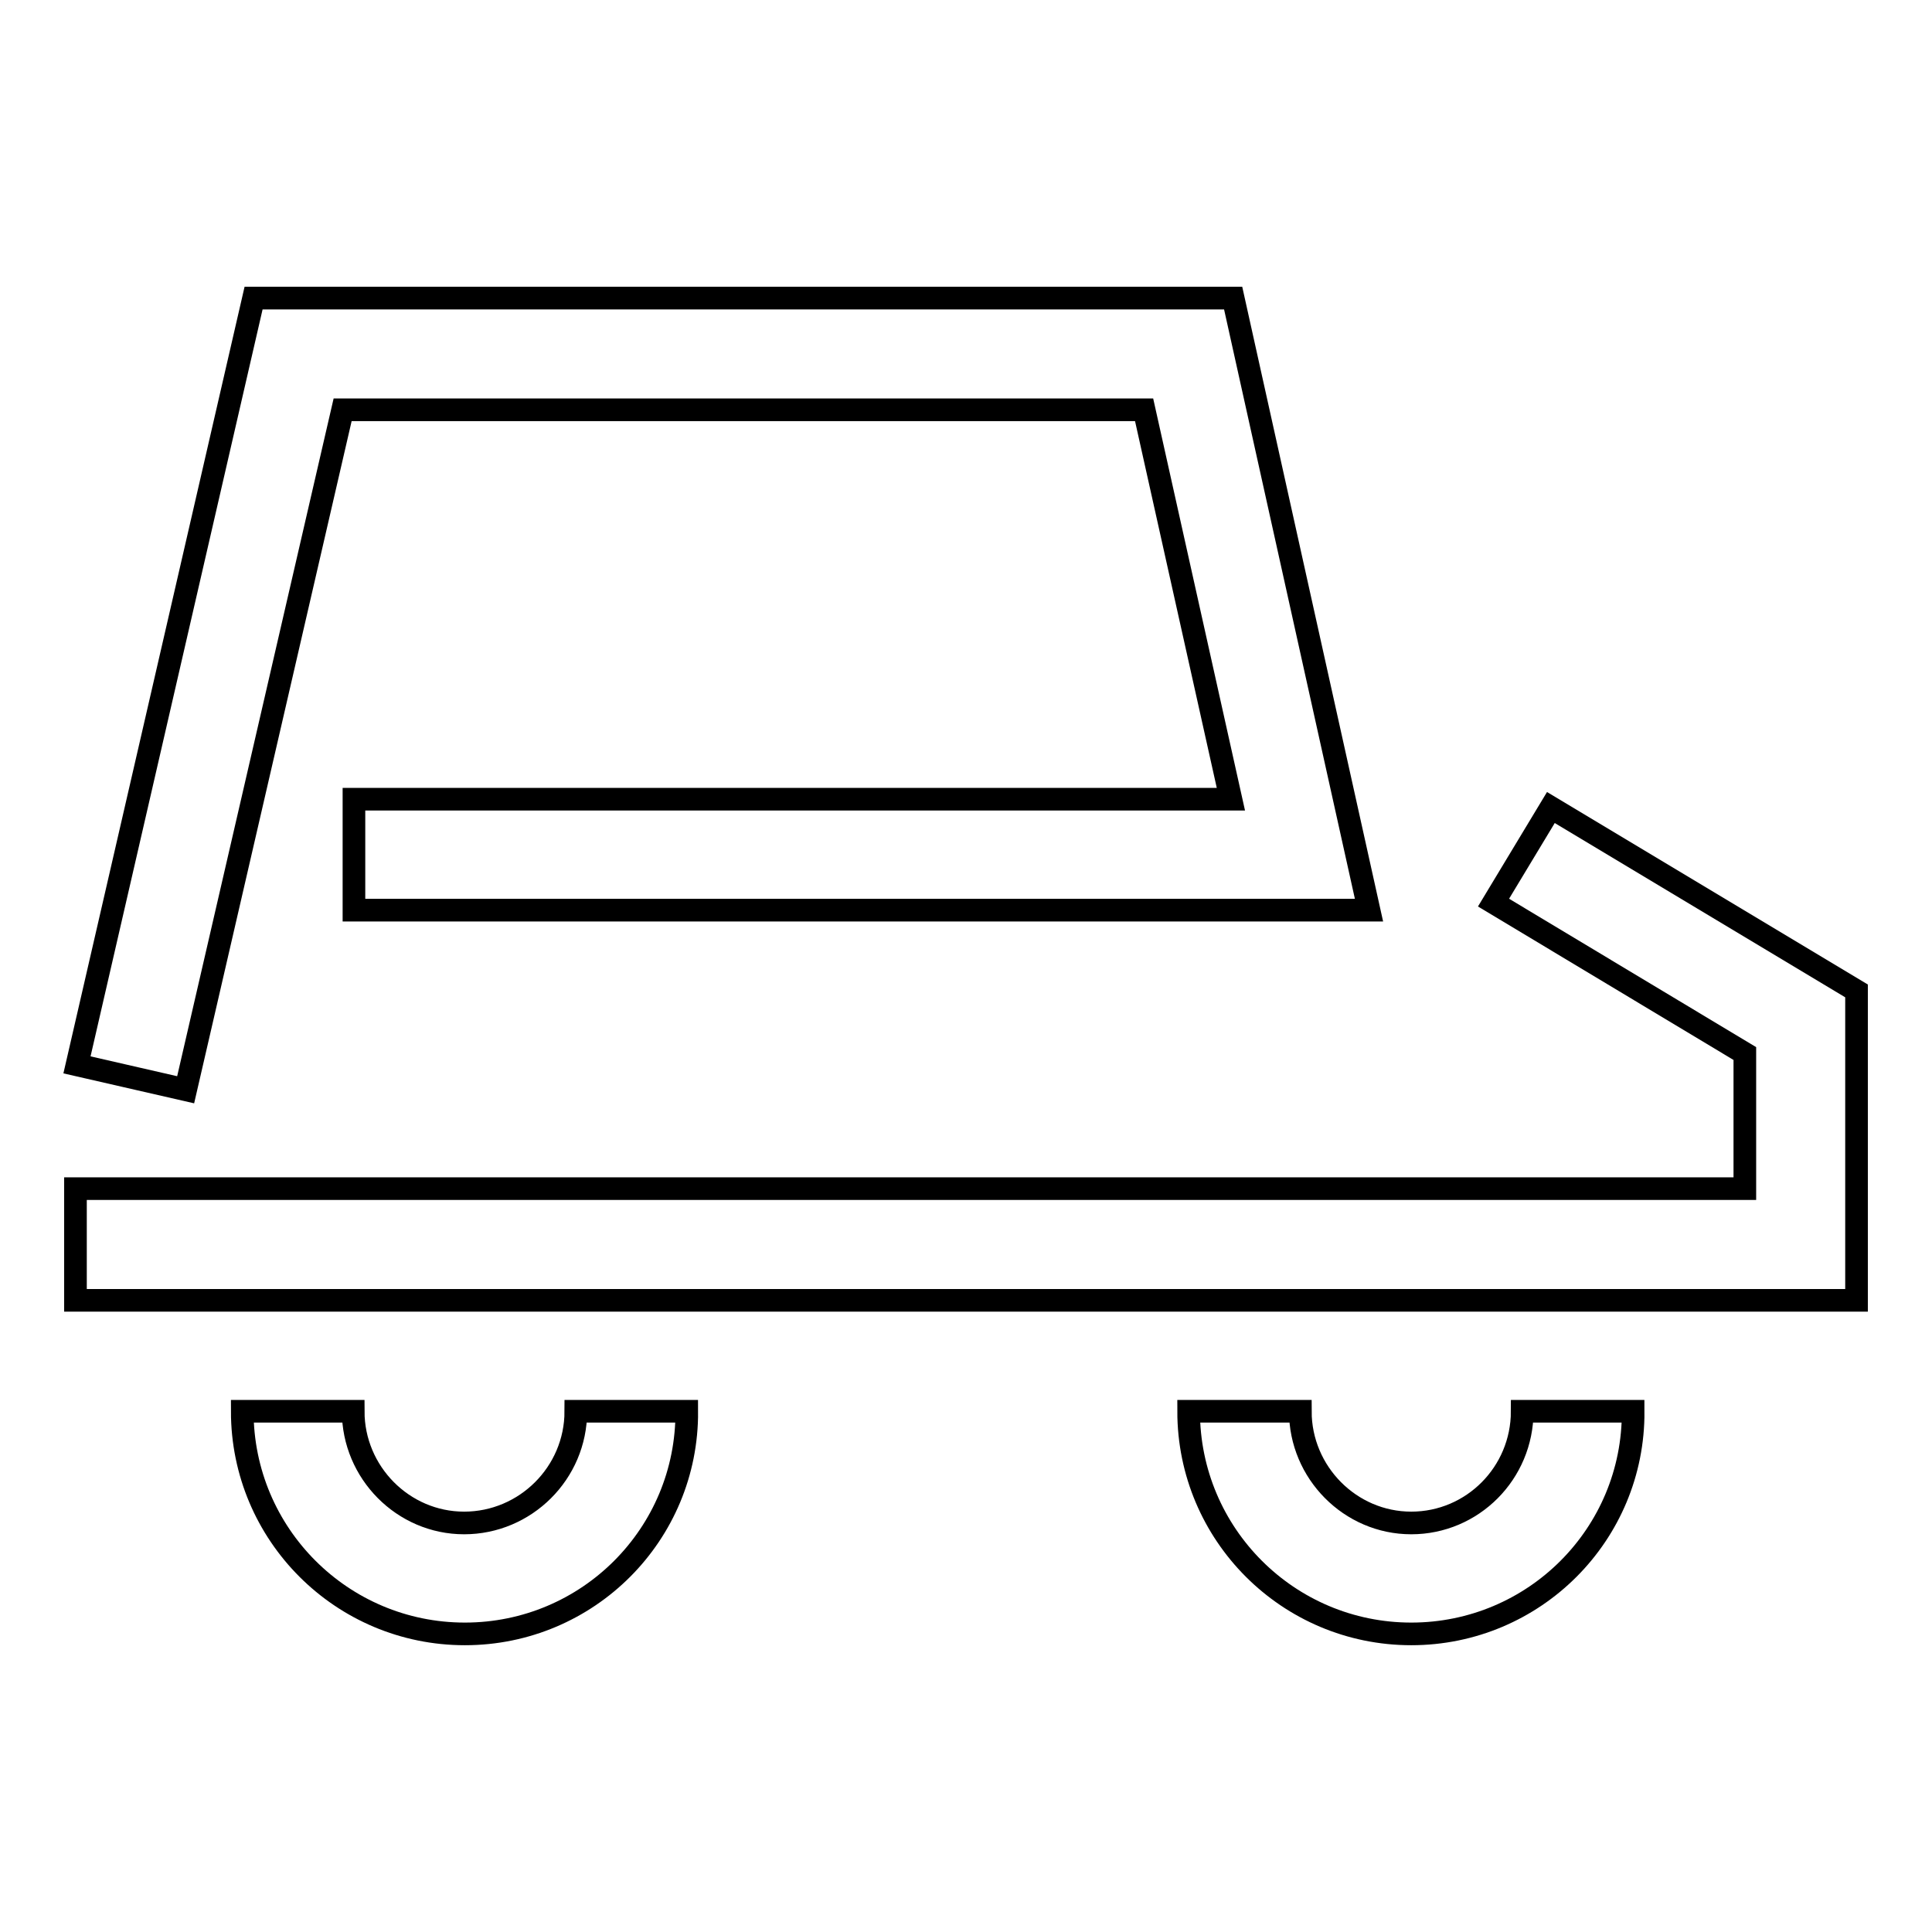 <?xml version="1.0" encoding="utf-8"?>
<!-- Svg Vector Icons : http://www.onlinewebfonts.com/icon -->
<!DOCTYPE svg PUBLIC "-//W3C//DTD SVG 1.1//EN" "http://www.w3.org/Graphics/SVG/1.1/DTD/svg11.dtd">
<svg version="1.1" xmlns="http://www.w3.org/2000/svg" xmlns:xlink="http://www.w3.org/1999/xlink" x="0px" y="0px" viewBox="0 0 256 256" enable-background="new 0 0 256 256" xml:space="preserve">
<g><g><path stroke-width="3" fill-opacity="0" stroke="#000000"  d="M246,172.3H10v-14.8h221.2v-17.9l-33.3-20l7.6-12.6l40.5,24.3V172.3L246,172.3z"/><path stroke-width="3" fill-opacity="0" stroke="#000000"  d="M24.6,144.4l-14.4-3.3L33.6,39.5h129.8l18,81.1H46.9v-14.7h116.2l-11.5-51.6H45.4L24.6,144.4z"/><path stroke-width="3" fill-opacity="0" stroke="#000000"  d="M187,216.5c-16.3,0-29.5-13.2-29.5-29.5h14.8c0,8.1,6.6,14.8,14.7,14.8s14.7-6.6,14.7-14.8h14.7C216.5,203.3,203.3,216.5,187,216.5z"/><path stroke-width="3" fill-opacity="0" stroke="#000000"  d="M61.6,216.5c-16.3,0-29.5-13.2-29.5-29.5h14.7c0,8.1,6.6,14.8,14.7,14.8c8.1,0,14.8-6.6,14.8-14.8h14.7C91.1,203.3,77.9,216.5,61.6,216.5z"/></g></g>
</svg>